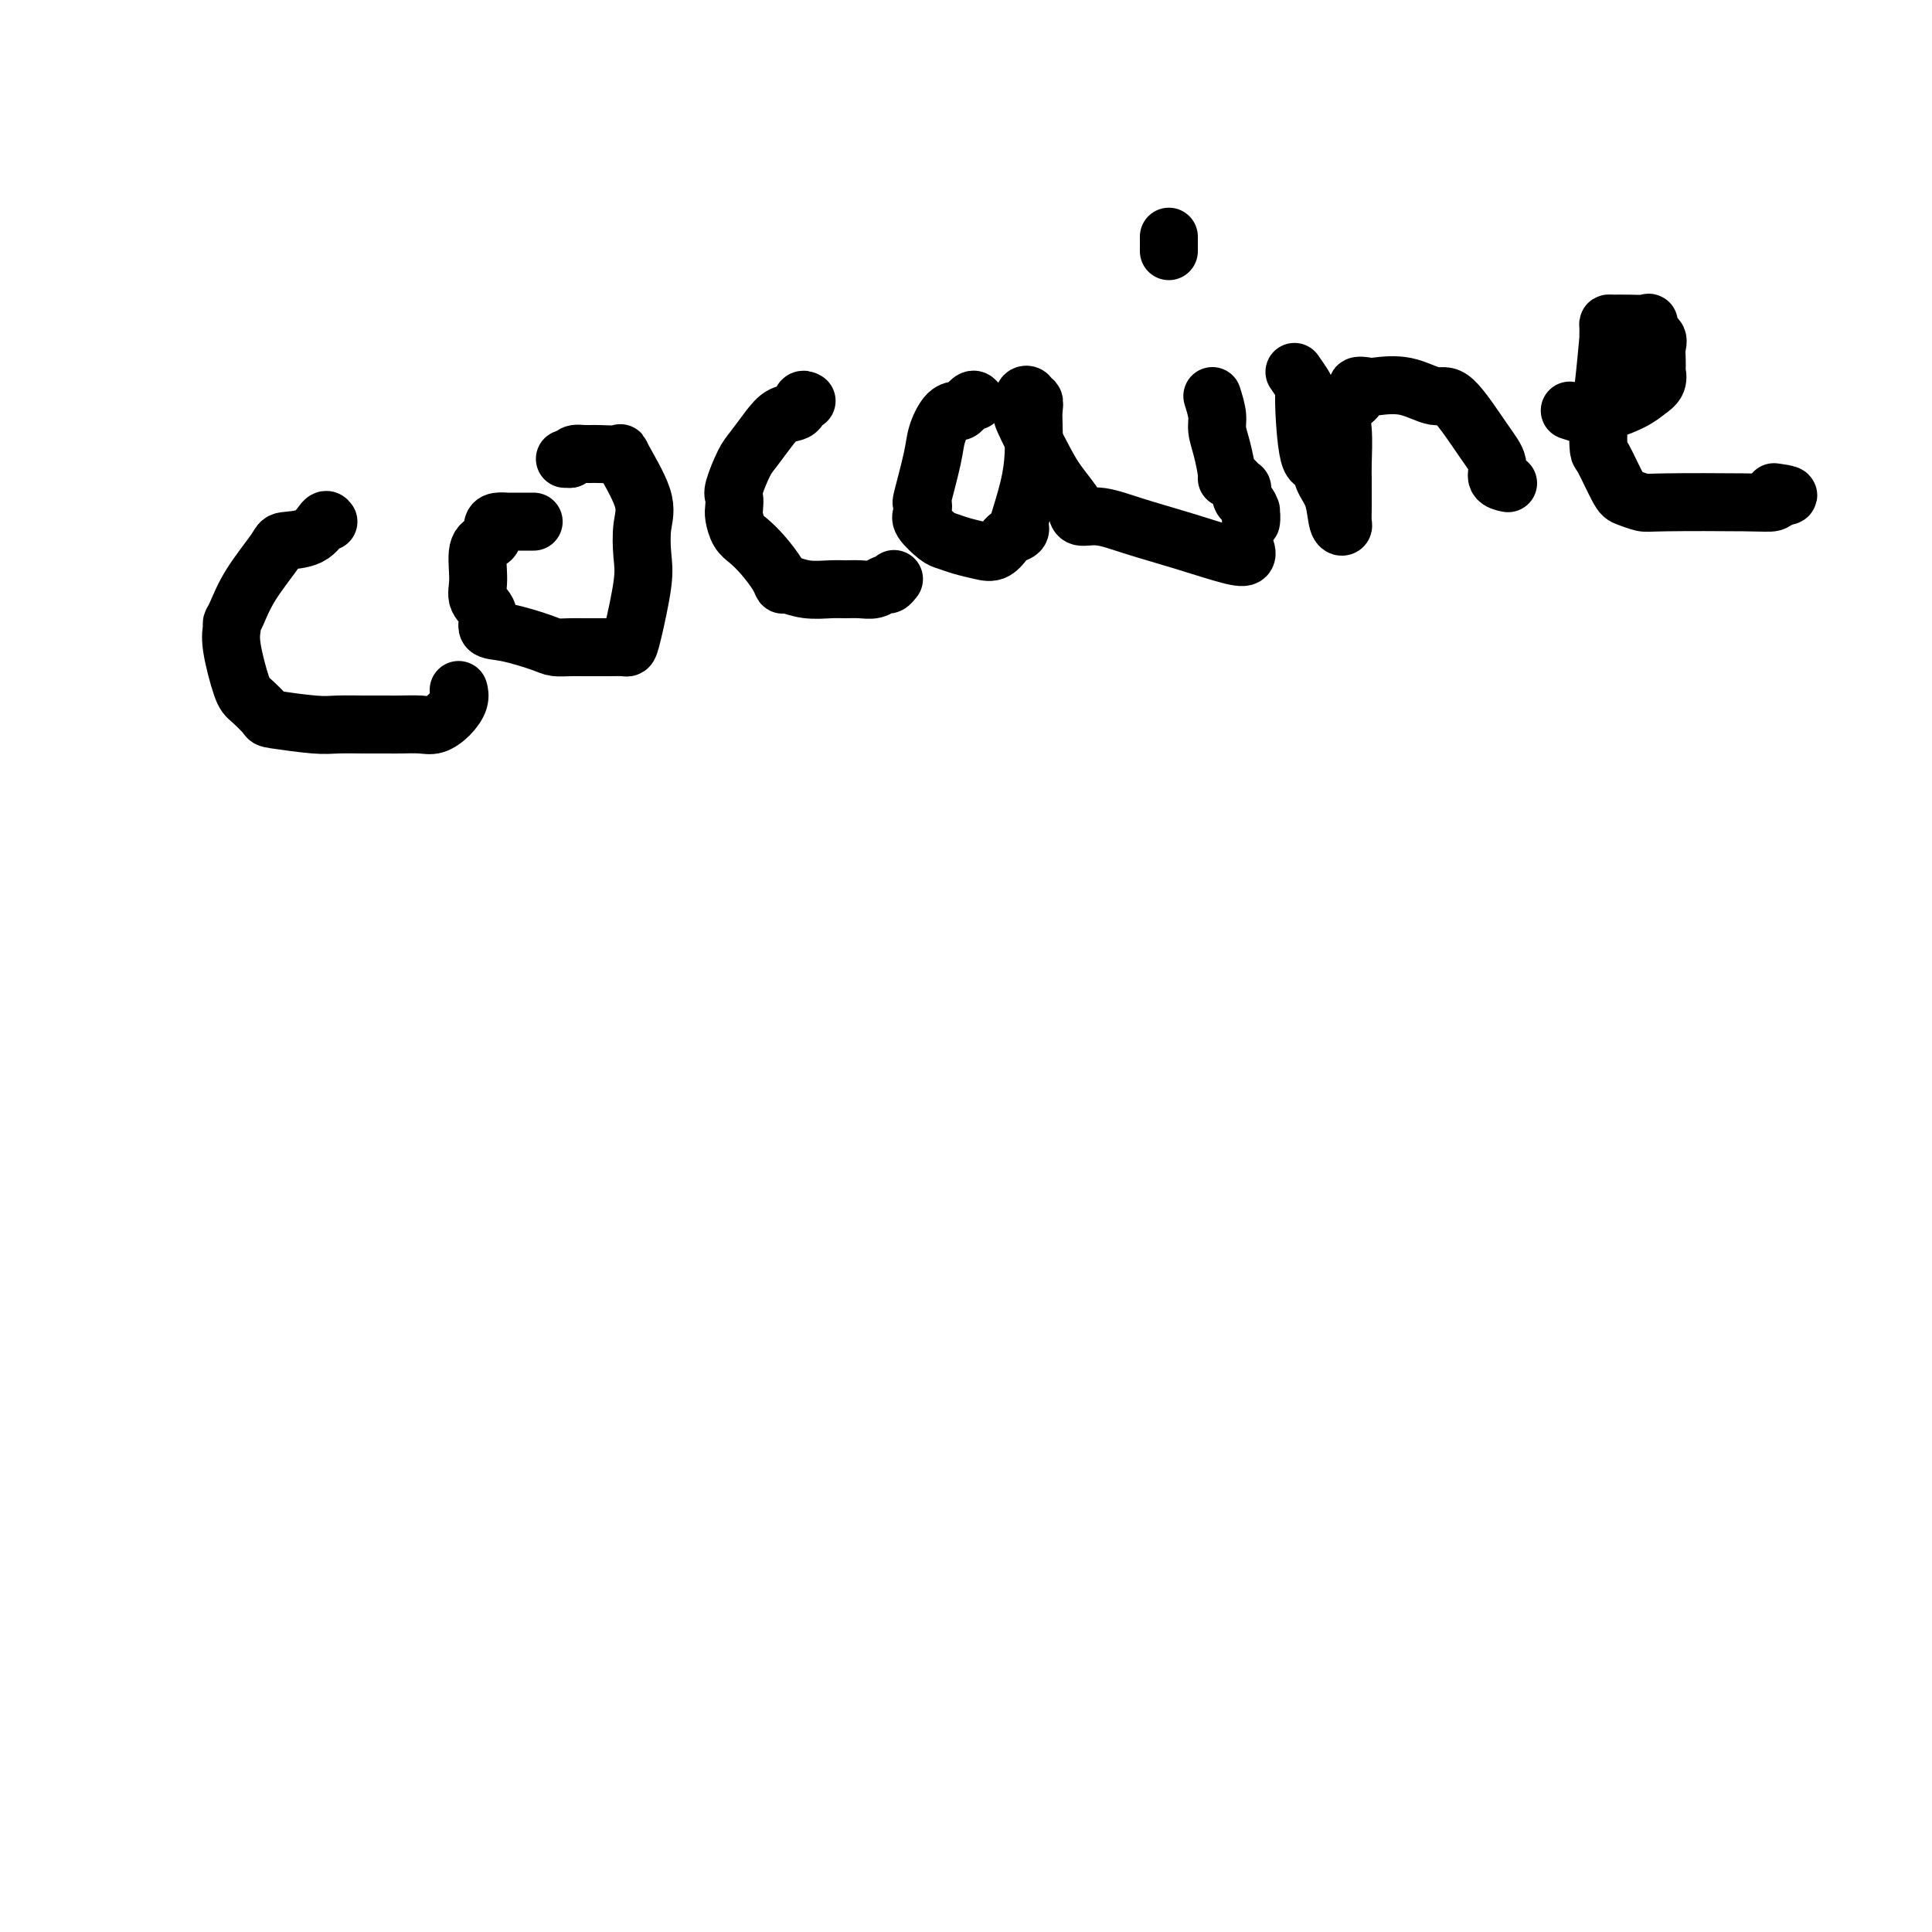 <svg viewBox='0 0 400 400' version='1.1' xmlns='http://www.w3.org/2000/svg' xmlns:xlink='http://www.w3.org/1999/xlink'><g fill='none' stroke='#000000' stroke-width='12' stroke-linecap='round' stroke-linejoin='round'><path d='M68,108c-0.228,-0.314 -0.455,-0.627 -1,0c-0.545,0.627 -1.406,2.195 -3,3c-1.594,0.805 -3.919,0.846 -5,1c-1.081,0.154 -0.916,0.421 -2,2c-1.084,1.579 -3.417,4.469 -5,7c-1.583,2.531 -2.418,4.702 -3,6c-0.582,1.298 -0.912,1.722 -1,2c-0.088,0.278 0.064,0.411 0,1c-0.064,0.589 -0.346,1.635 0,4c0.346,2.365 1.321,6.049 2,8c0.679,1.951 1.064,2.169 2,3c0.936,0.831 2.423,2.275 3,3c0.577,0.725 0.242,0.730 2,1c1.758,0.270 5.608,0.804 8,1c2.392,0.196 3.324,0.053 5,0c1.676,-0.053 4.094,-0.014 5,0c0.906,0.014 0.300,0.005 1,0c0.700,-0.005 2.704,-0.006 4,0c1.296,0.006 1.882,0.021 3,0c1.118,-0.021 2.769,-0.076 4,0c1.231,0.076 2.043,0.283 3,0c0.957,-0.283 2.061,-1.055 3,-2c0.939,-0.945 1.714,-2.062 2,-3c0.286,-0.938 0.082,-1.697 0,-2c-0.082,-0.303 -0.041,-0.152 0,0'/><path d='M110,108c0.437,0.001 0.873,0.002 0,0c-0.873,-0.002 -3.057,-0.008 -4,0c-0.943,0.008 -0.647,0.030 -1,0c-0.353,-0.030 -1.356,-0.111 -2,0c-0.644,0.111 -0.928,0.413 -1,1c-0.072,0.587 0.070,1.459 0,2c-0.070,0.541 -0.350,0.752 -1,1c-0.650,0.248 -1.669,0.532 -2,2c-0.331,1.468 0.025,4.118 0,6c-0.025,1.882 -0.431,2.994 0,4c0.431,1.006 1.700,1.905 2,3c0.300,1.095 -0.369,2.384 0,3c0.369,0.616 1.776,0.557 4,1c2.224,0.443 5.263,1.387 7,2c1.737,0.613 2.171,0.896 3,1c0.829,0.104 2.054,0.028 3,0c0.946,-0.028 1.614,-0.010 3,0c1.386,0.010 3.489,0.012 5,0c1.511,-0.012 2.430,-0.038 3,0c0.570,0.038 0.793,0.139 1,0c0.207,-0.139 0.399,-0.517 1,-3c0.601,-2.483 1.610,-7.069 2,-10c0.390,-2.931 0.160,-4.207 0,-6c-0.160,-1.793 -0.252,-4.102 0,-6c0.252,-1.898 0.846,-3.384 0,-6c-0.846,-2.616 -3.133,-6.362 -4,-8c-0.867,-1.638 -0.312,-1.168 -1,-1c-0.688,0.168 -2.617,0.035 -4,0c-1.383,-0.035 -2.218,0.029 -3,0c-0.782,-0.029 -1.509,-0.151 -2,0c-0.491,0.151 -0.745,0.576 -1,1'/><path d='M118,95c-1.833,0.000 -0.917,0.000 0,0'/><path d='M167,83c-0.382,-0.213 -0.763,-0.426 -1,0c-0.237,0.426 -0.328,1.490 -1,2c-0.672,0.510 -1.925,0.466 -3,1c-1.075,0.534 -1.973,1.648 -3,3c-1.027,1.352 -2.184,2.943 -3,4c-0.816,1.057 -1.291,1.580 -2,3c-0.709,1.420 -1.652,3.735 -2,5c-0.348,1.265 -0.102,1.479 0,2c0.102,0.521 0.060,1.349 0,2c-0.060,0.651 -0.139,1.126 0,2c0.139,0.874 0.496,2.147 1,3c0.504,0.853 1.155,1.285 2,2c0.845,0.715 1.883,1.712 3,3c1.117,1.288 2.312,2.867 3,4c0.688,1.133 0.869,1.820 1,2c0.131,0.180 0.212,-0.148 1,0c0.788,0.148 2.284,0.773 4,1c1.716,0.227 3.654,0.057 5,0c1.346,-0.057 2.101,-0.000 3,0c0.899,0.000 1.943,-0.056 3,0c1.057,0.056 2.126,0.225 3,0c0.874,-0.225 1.554,-0.844 2,-1c0.446,-0.156 0.659,0.150 1,0c0.341,-0.150 0.812,-0.757 1,-1c0.188,-0.243 0.094,-0.121 0,0'/><path d='M202,83c-0.214,-0.228 -0.429,-0.455 -1,0c-0.571,0.455 -1.500,1.593 -2,2c-0.500,0.407 -0.572,0.082 -1,0c-0.428,-0.082 -1.211,0.078 -2,1c-0.789,0.922 -1.584,2.607 -2,4c-0.416,1.393 -0.454,2.493 -1,5c-0.546,2.507 -1.601,6.419 -2,8c-0.399,1.581 -0.144,0.829 0,1c0.144,0.171 0.176,1.264 0,2c-0.176,0.736 -0.560,1.115 0,2c0.560,0.885 2.065,2.278 3,3c0.935,0.722 1.302,0.774 2,1c0.698,0.226 1.728,0.625 3,1c1.272,0.375 2.788,0.724 4,1c1.212,0.276 2.122,0.478 3,0c0.878,-0.478 1.724,-1.635 2,-2c0.276,-0.365 -0.019,0.062 0,0c0.019,-0.062 0.351,-0.612 1,-1c0.649,-0.388 1.613,-0.615 2,-1c0.387,-0.385 0.195,-0.929 0,-1c-0.195,-0.071 -0.392,0.329 0,-1c0.392,-1.329 1.374,-4.388 2,-7c0.626,-2.612 0.896,-4.776 1,-7c0.104,-2.224 0.043,-4.508 0,-6c-0.043,-1.492 -0.068,-2.191 0,-3c0.068,-0.809 0.228,-1.727 0,-2c-0.228,-0.273 -0.846,0.098 -1,0c-0.154,-0.098 0.155,-0.665 0,-1c-0.155,-0.335 -0.772,-0.436 -1,0c-0.228,0.436 -0.065,1.410 0,2c0.065,0.590 0.033,0.795 0,1'/><path d='M212,85c-0.361,0.497 -0.762,0.241 0,2c0.762,1.759 2.689,5.533 4,8c1.311,2.467 2.008,3.626 3,5c0.992,1.374 2.281,2.962 3,4c0.719,1.038 0.869,1.526 1,2c0.131,0.474 0.244,0.933 1,1c0.756,0.067 2.154,-0.258 4,0c1.846,0.258 4.141,1.099 7,2c2.859,0.901 6.283,1.863 10,3c3.717,1.137 7.728,2.449 10,3c2.272,0.551 2.804,0.341 3,0c0.196,-0.341 0.056,-0.812 0,-1c-0.056,-0.188 -0.028,-0.094 0,0'/><path d='M251,82c0.445,1.434 0.889,2.868 1,4c0.111,1.132 -0.112,1.961 0,3c0.112,1.039 0.559,2.286 1,4c0.441,1.714 0.875,3.893 1,5c0.125,1.107 -0.058,1.141 0,1c0.058,-0.141 0.358,-0.456 1,0c0.642,0.456 1.626,1.682 2,2c0.374,0.318 0.139,-0.273 0,0c-0.139,0.273 -0.181,1.411 0,2c0.181,0.589 0.584,0.630 1,1c0.416,0.370 0.843,1.068 1,2c0.157,0.932 0.042,2.097 0,2c-0.042,-0.097 -0.012,-1.456 0,-2c0.012,-0.544 0.006,-0.272 0,0'/><path d='M242,49c0.000,0.339 0.000,0.679 0,1c0.000,0.321 0.000,0.625 0,1c0.000,0.375 0.000,0.821 0,1c-0.000,0.179 0.000,0.089 0,0'/><path d='M268,77c0.861,1.251 1.721,2.501 2,3c0.279,0.499 -0.024,0.245 0,3c0.024,2.755 0.373,8.517 1,11c0.627,2.483 1.531,1.685 2,2c0.469,0.315 0.504,1.743 1,3c0.496,1.257 1.453,2.343 2,4c0.547,1.657 0.682,3.884 1,5c0.318,1.116 0.817,1.120 1,1c0.183,-0.120 0.049,-0.363 0,-1c-0.049,-0.637 -0.012,-1.668 0,-3c0.012,-1.332 0.000,-2.964 0,-4c-0.000,-1.036 0.012,-1.474 0,-2c-0.012,-0.526 -0.047,-1.140 0,-3c0.047,-1.860 0.177,-4.968 0,-7c-0.177,-2.032 -0.661,-2.989 0,-4c0.661,-1.011 2.468,-2.077 3,-3c0.532,-0.923 -0.209,-1.703 0,-2c0.209,-0.297 1.369,-0.111 2,0c0.631,0.111 0.735,0.147 2,0c1.265,-0.147 3.692,-0.476 6,0c2.308,0.476 4.497,1.756 6,2c1.503,0.244 2.319,-0.547 4,1c1.681,1.547 4.227,5.434 6,8c1.773,2.566 2.774,3.812 3,5c0.226,1.188 -0.324,2.320 0,3c0.324,0.680 1.521,0.909 2,1c0.479,0.091 0.239,0.046 0,0'/><path d='M325,85c1.241,0.405 2.482,0.810 3,1c0.518,0.190 0.314,0.165 1,0c0.686,-0.165 2.261,-0.469 4,-1c1.739,-0.531 3.643,-1.288 5,-2c1.357,-0.712 2.168,-1.377 3,-2c0.832,-0.623 1.687,-1.202 2,-2c0.313,-0.798 0.086,-1.815 0,-2c-0.086,-0.185 -0.030,0.460 0,0c0.030,-0.460 0.035,-2.026 0,-3c-0.035,-0.974 -0.111,-1.357 0,-2c0.111,-0.643 0.410,-1.545 0,-2c-0.410,-0.455 -1.528,-0.461 -2,-1c-0.472,-0.539 -0.298,-1.609 0,-2c0.298,-0.391 0.721,-0.104 0,0c-0.721,0.104 -2.586,0.023 -4,0c-1.414,-0.023 -2.378,0.010 -3,0c-0.622,-0.010 -0.901,-0.063 -1,0c-0.099,0.063 -0.016,0.241 0,1c0.016,0.759 -0.034,2.099 0,2c0.034,-0.099 0.154,-1.636 0,0c-0.154,1.636 -0.581,6.445 -1,10c-0.419,3.555 -0.829,5.855 -1,8c-0.171,2.145 -0.102,4.134 0,5c0.102,0.866 0.238,0.610 1,2c0.762,1.390 2.150,4.425 3,6c0.850,1.575 1.163,1.691 2,2c0.837,0.309 2.200,0.812 3,1c0.800,0.188 1.039,0.061 5,0c3.961,-0.061 11.643,-0.055 16,0c4.357,0.055 5.388,0.159 6,0c0.612,-0.159 0.806,-0.579 1,-1'/><path d='M368,103c4.356,-0.378 1.244,-0.822 0,-1c-1.244,-0.178 -0.622,-0.089 0,0'/></g>
</svg>